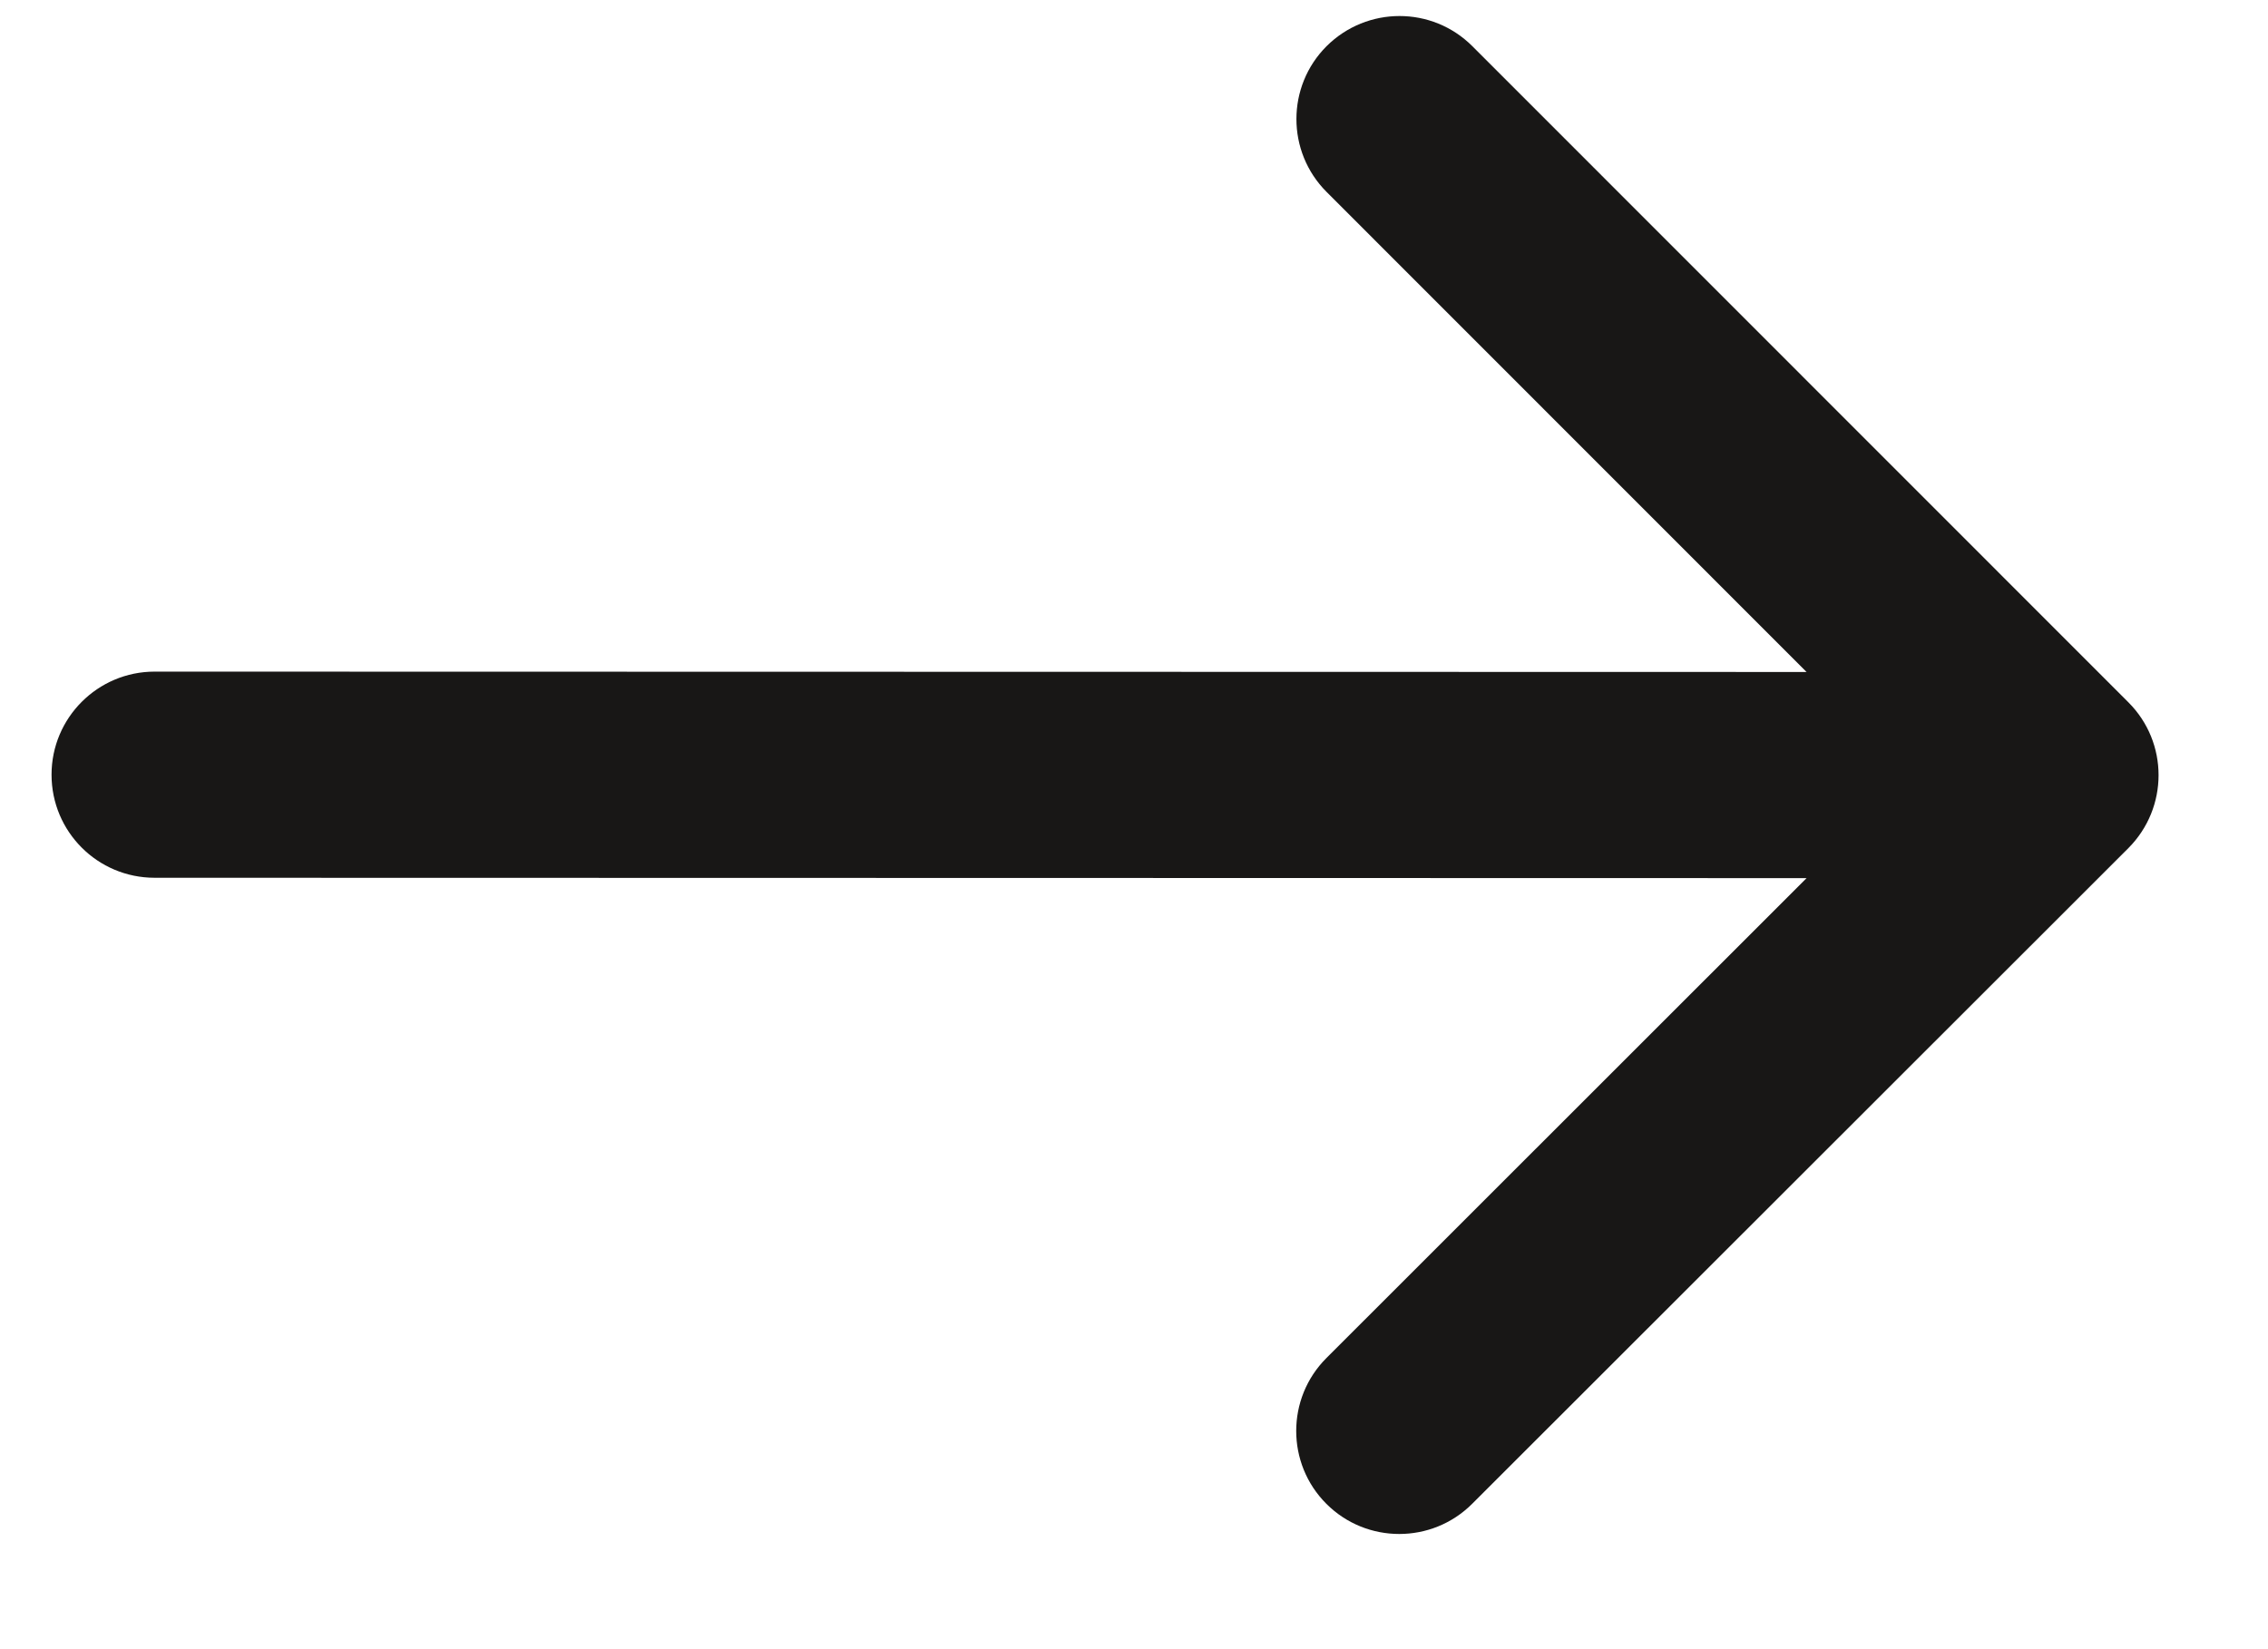 <svg width="11" height="8" viewBox="0 0 11 8" fill="none" xmlns="http://www.w3.org/2000/svg">
<path d="M0.75 4.258C0.473 4.258 0.25 4.034 0.25 3.758C0.25 3.482 0.474 3.258 0.75 3.258L0.75 4.258ZM10.323 3.407C10.518 3.602 10.518 3.918 10.323 4.114L7.14 7.295C6.945 7.49 6.628 7.49 6.433 7.295C6.238 7.1 6.238 6.783 6.433 6.588L9.262 3.76L6.434 0.931C6.239 0.736 6.239 0.419 6.434 0.224C6.63 0.029 6.946 0.029 7.141 0.224L10.323 3.407ZM0.75 3.258L9.969 3.26L9.969 4.26L0.75 4.258L0.75 3.258Z" fill="#181716"/>
</svg>
